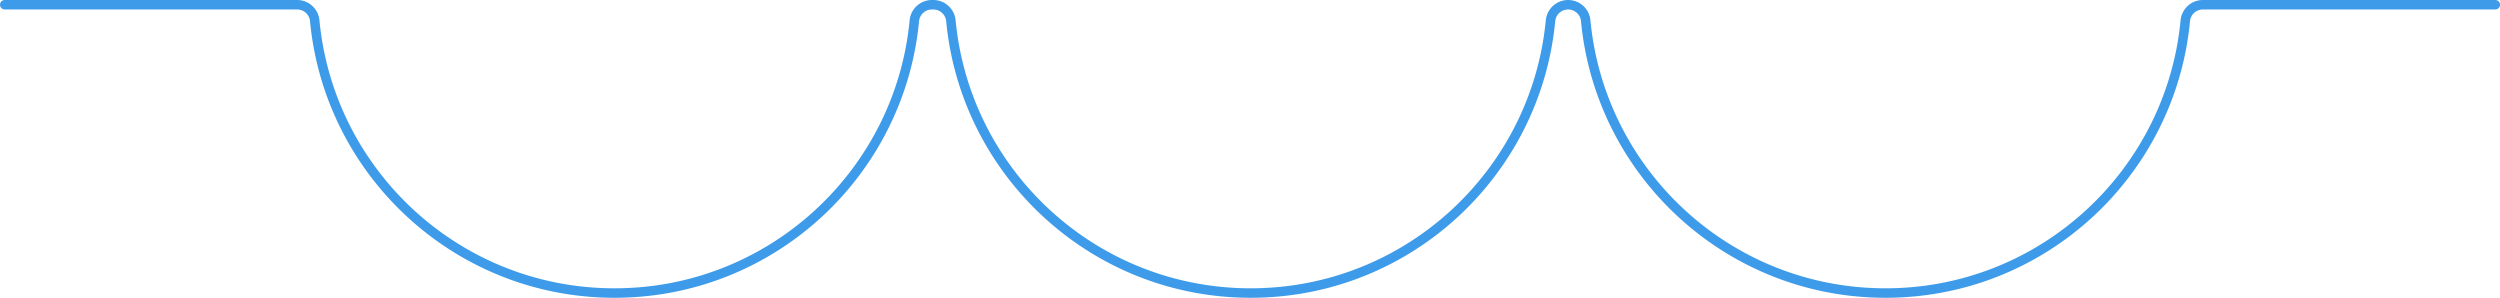 <svg xmlns="http://www.w3.org/2000/svg" viewBox="0 0 1847 220"><defs><style>.cls-1{fill:none;stroke:#3d9be9;stroke-linecap:round;stroke-miterlimit:10;stroke-width:7px;}</style></defs><title>Asset 12</title><g id="Layer_2" data-name="Layer 2"><g id="レイヤー_1" data-name="レイヤー 1"><path class="cls-1" d="M1843.5,3.5h-216a13.06,13.06,0,0,0-13,11.79C1603.76,128.19,1508.7,216.5,1393,216.5s-210.76-88.31-221.48-201.21a13.06,13.06,0,0,0-13-11.79h0a13.06,13.06,0,0,0-13,11.79C1134.76,128.19,1039.7,216.5,924,216.5S713.24,128.19,702.52,15.29a13.06,13.06,0,0,0-13-11.79h-1a13.06,13.06,0,0,0-13,11.79C664.76,128.19,569.7,216.5,454,216.5S243.24,128.19,232.52,15.29a13.06,13.06,0,0,0-13-11.79H3.5"/></g></g></svg>